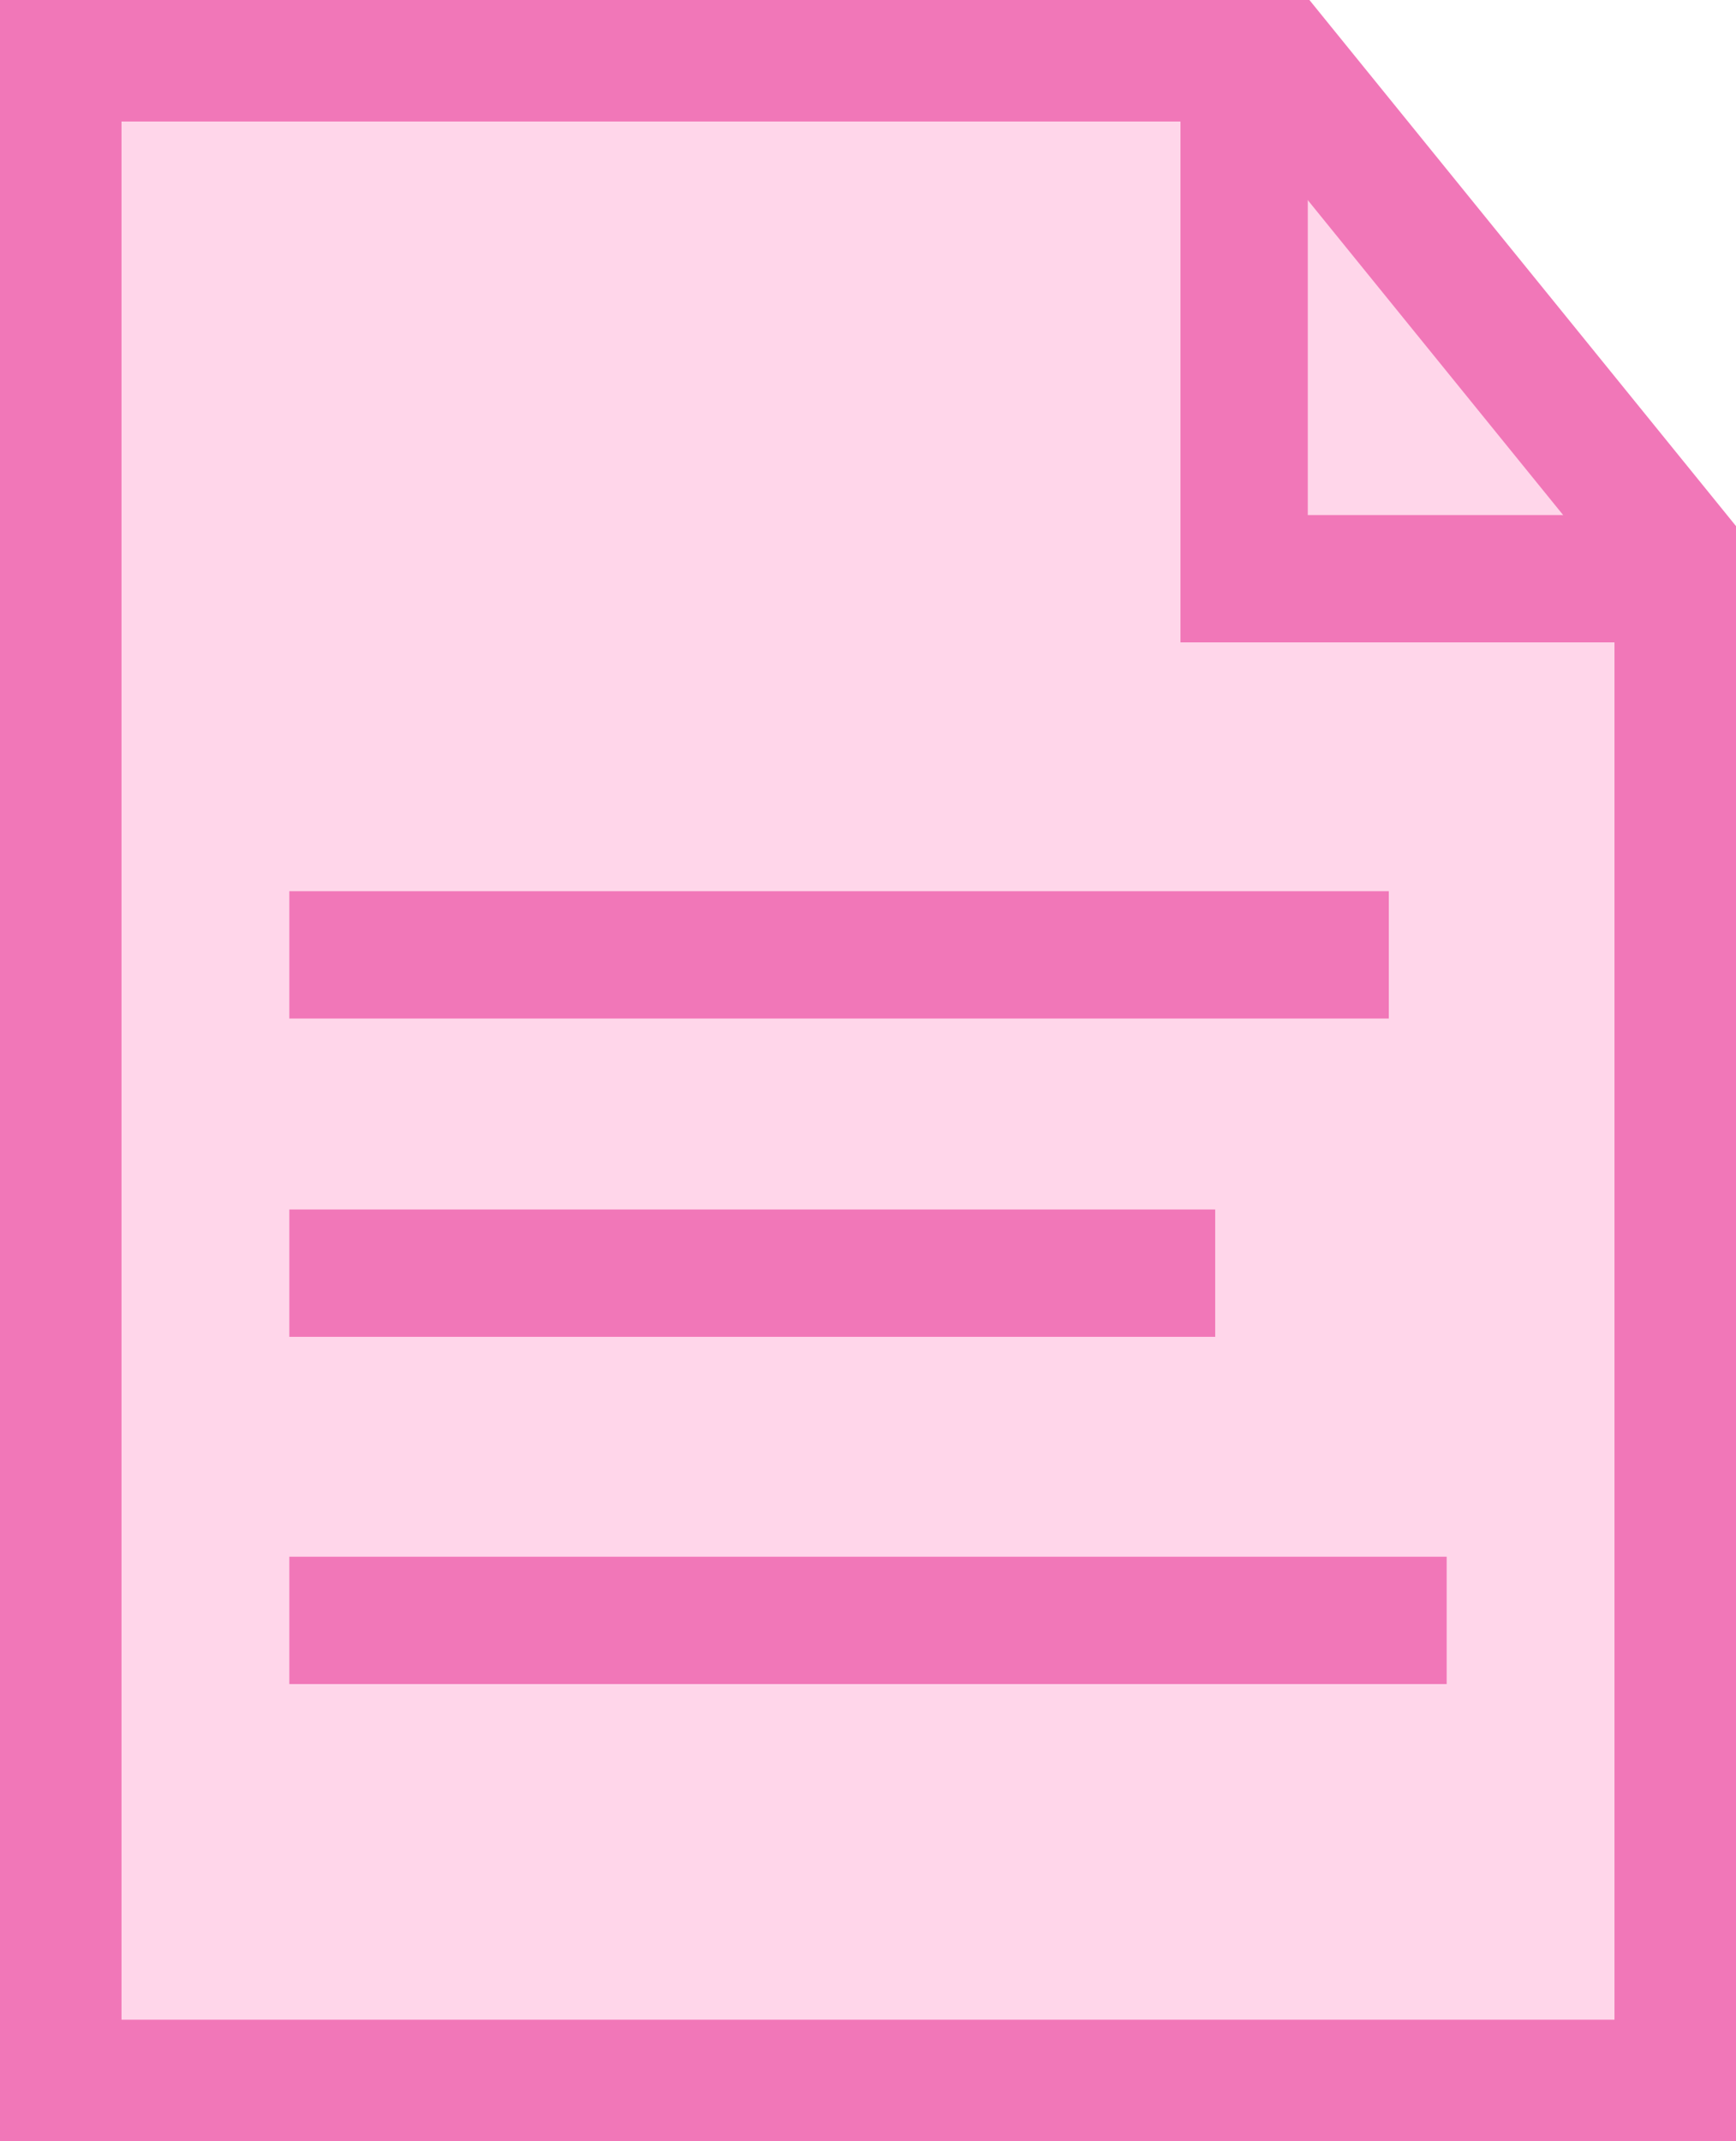 <svg width="30" height="37" viewBox="0 0 30 37" fill="none" xmlns="http://www.w3.org/2000/svg">
  <path d="M1 1H15H22.023L25.865 5.738L29 9.604V18.5V36H1V1Z" fill="#ffd6ea" stroke="#f177b8" stroke-width="2.2"/>
  <path d="M21.5 1V10H29.5" stroke="#f177b8" stroke-width="2.2"/>
  <path d="M5 16.5H24" stroke="#f177b8" stroke-width="2.2"/>
  <path d="M5 22H21" stroke="#f177b8" stroke-width="2.2"/>
  <path d="M5 28H25" stroke="#f177b8" stroke-width="2.2"/>
</svg>
